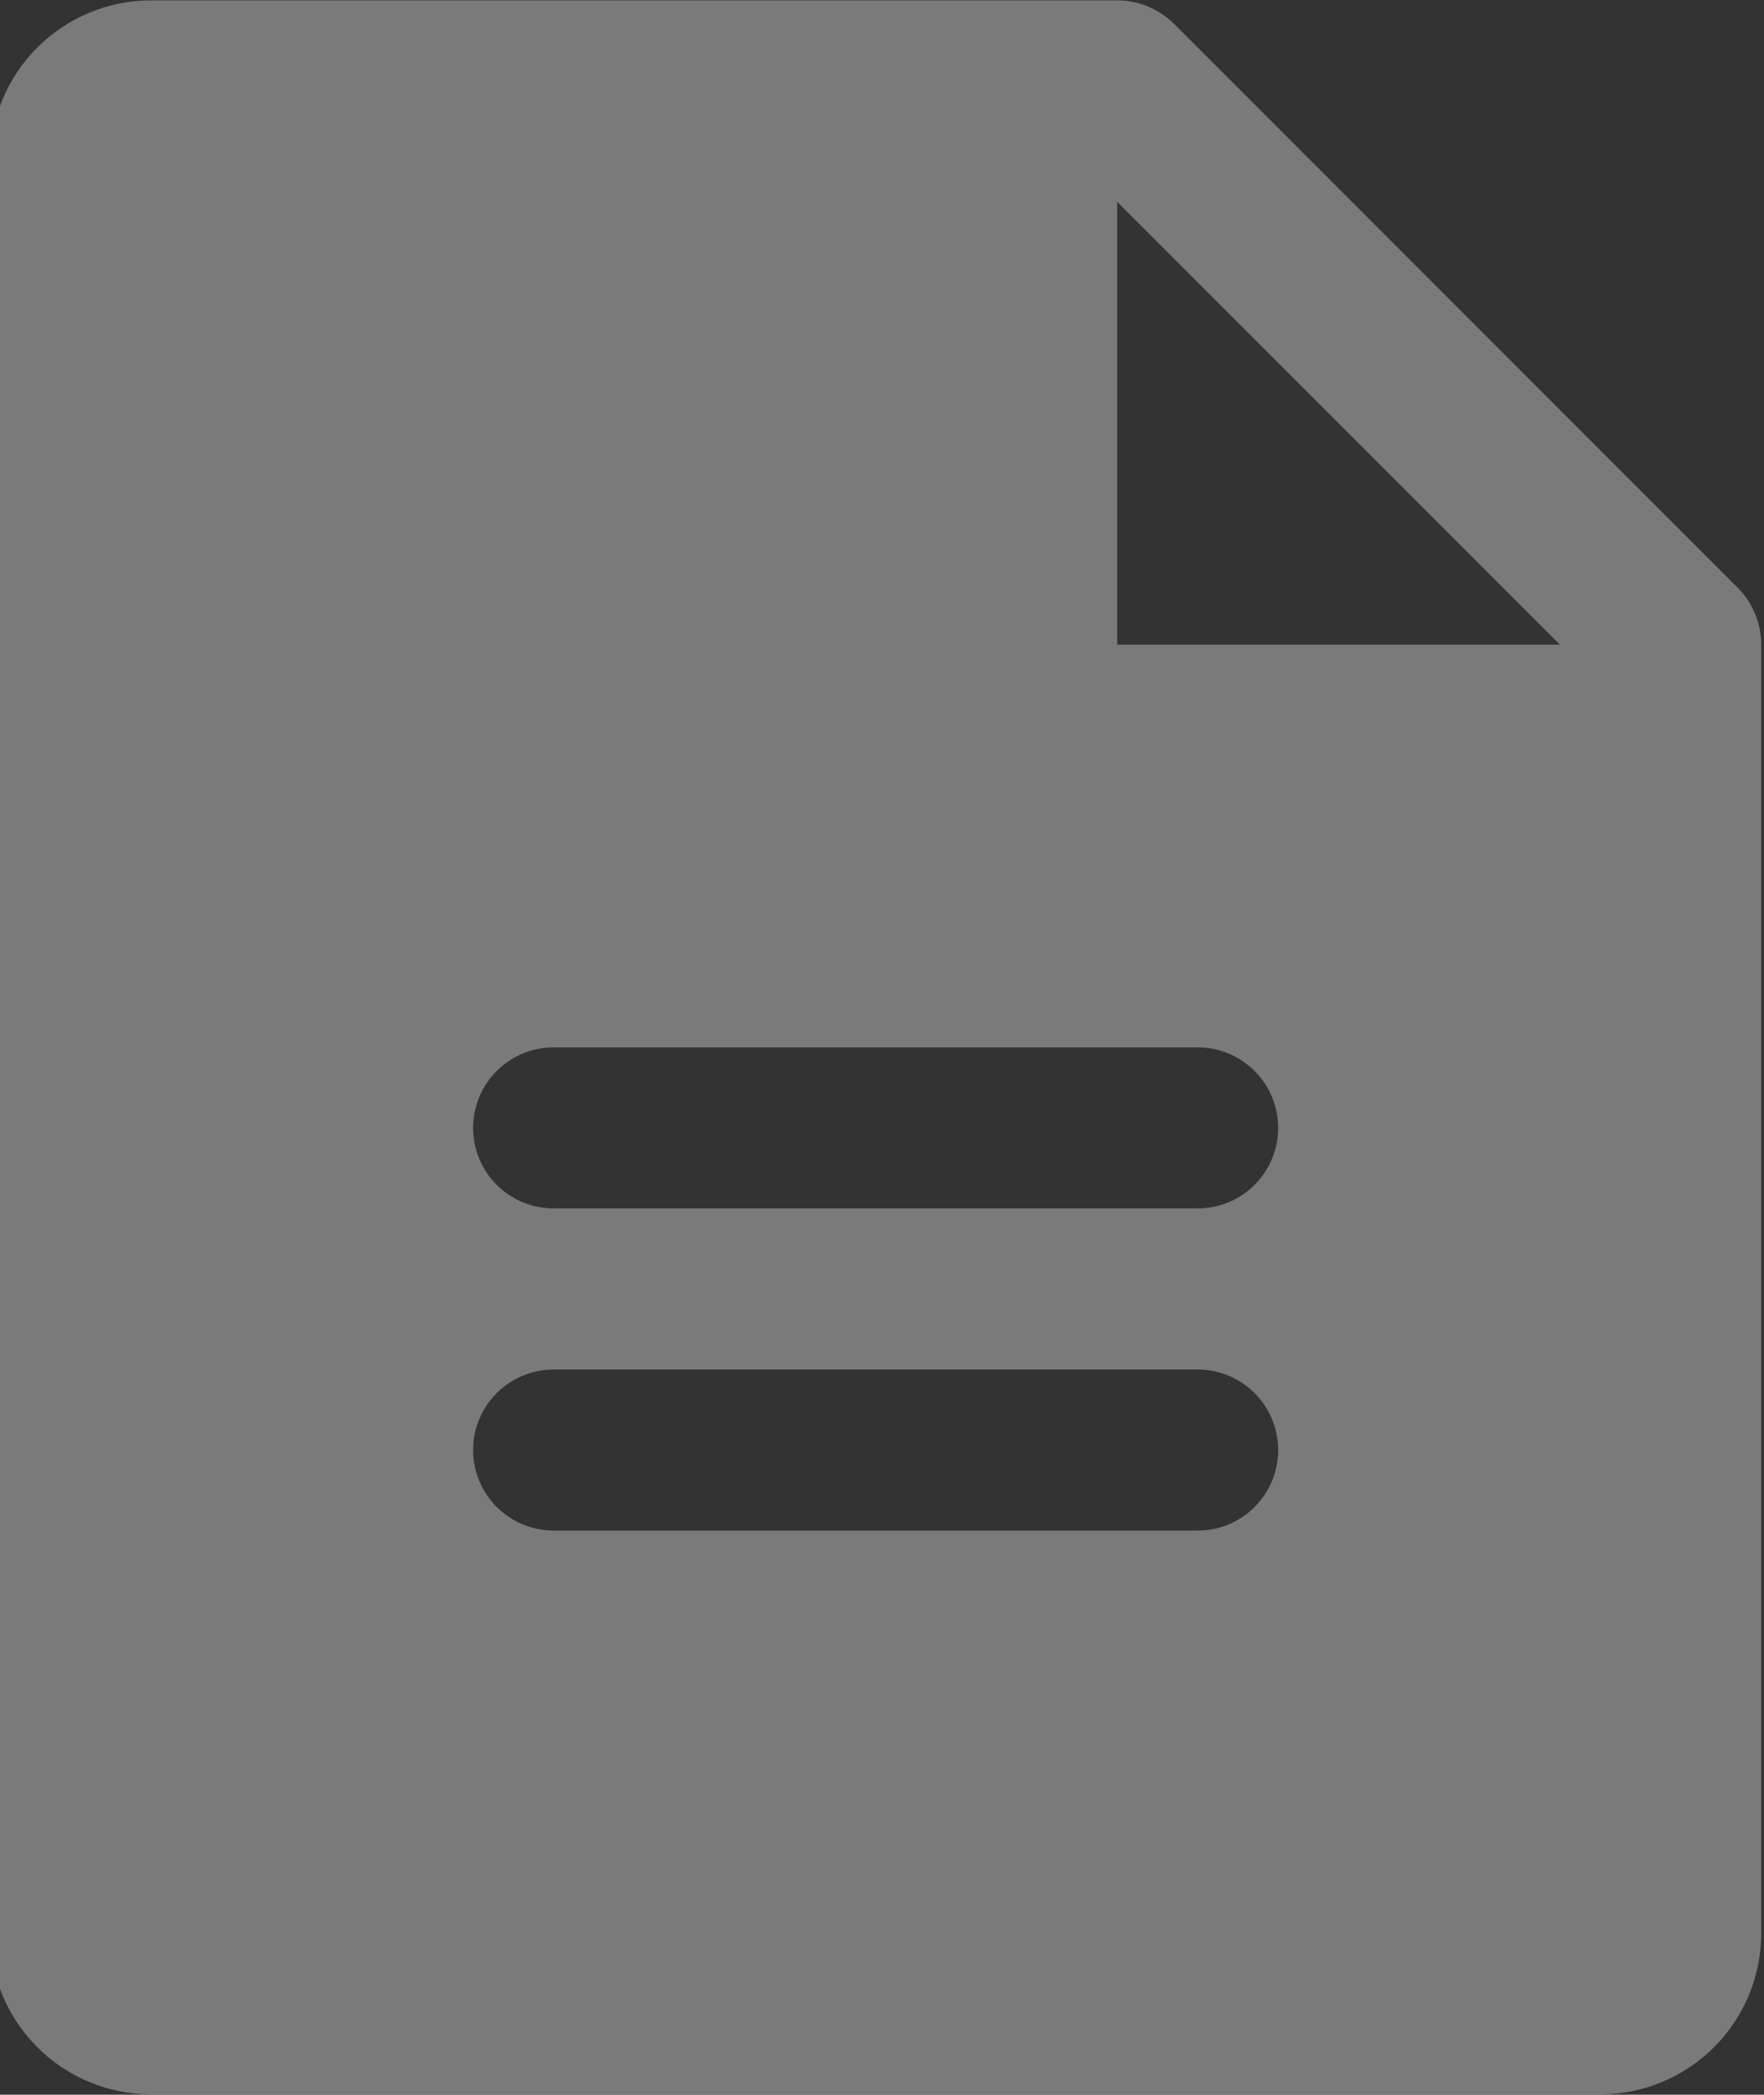 <svg width="278" height="330" viewBox="0 0 278 330" fill="none" xmlns="http://www.w3.org/2000/svg">
<rect x="0" y="0" width="278" height="330" fill="#333333" stroke="none"/>
<path d="M273.851 92.586L185.039 3.774C183.86 2.596 182.46 1.662 180.92 1.025C179.38 0.388 177.729 0.061 176.062 0.063L23.812 0.063C17.083 0.063 10.628 2.736 5.87 7.495C1.111 12.253 -1.562 18.708 -1.562 25.438L-1.562 304.562C-1.562 311.292 1.111 317.747 5.87 322.505C10.628 327.264 17.083 329.938 23.812 329.938H252.188C258.917 329.938 265.372 327.264 270.13 322.505C274.889 317.747 277.562 311.292 277.562 304.562V101.563C277.564 99.896 277.237 98.245 276.6 96.705C275.963 95.165 275.029 93.765 273.851 92.586ZM188.75 241.125H87.25C83.885 241.125 80.658 239.788 78.279 237.409C75.899 235.03 74.562 231.802 74.562 228.438C74.562 225.073 75.899 221.845 78.279 219.466C80.658 217.087 83.885 215.75 87.25 215.75H188.75C192.115 215.75 195.342 217.087 197.721 219.466C200.101 221.845 201.438 225.073 201.438 228.438C201.438 231.802 200.101 235.03 197.721 237.409C195.342 239.788 192.115 241.125 188.75 241.125ZM188.75 190.375H87.25C83.885 190.375 80.658 189.038 78.279 186.659C75.899 184.28 74.562 181.052 74.562 177.688C74.562 174.323 75.899 171.095 78.279 168.716C80.658 166.337 83.885 165 87.25 165H188.75C192.115 165 195.342 166.337 197.721 168.716C200.101 171.095 201.438 174.323 201.438 177.688C201.438 181.052 200.101 184.28 197.721 186.659C195.342 189.038 192.115 190.375 188.75 190.375ZM176.062 101.562V31.781L245.844 101.562H176.062Z" fill="white" fill-opacity="0.35"/>
</svg>
